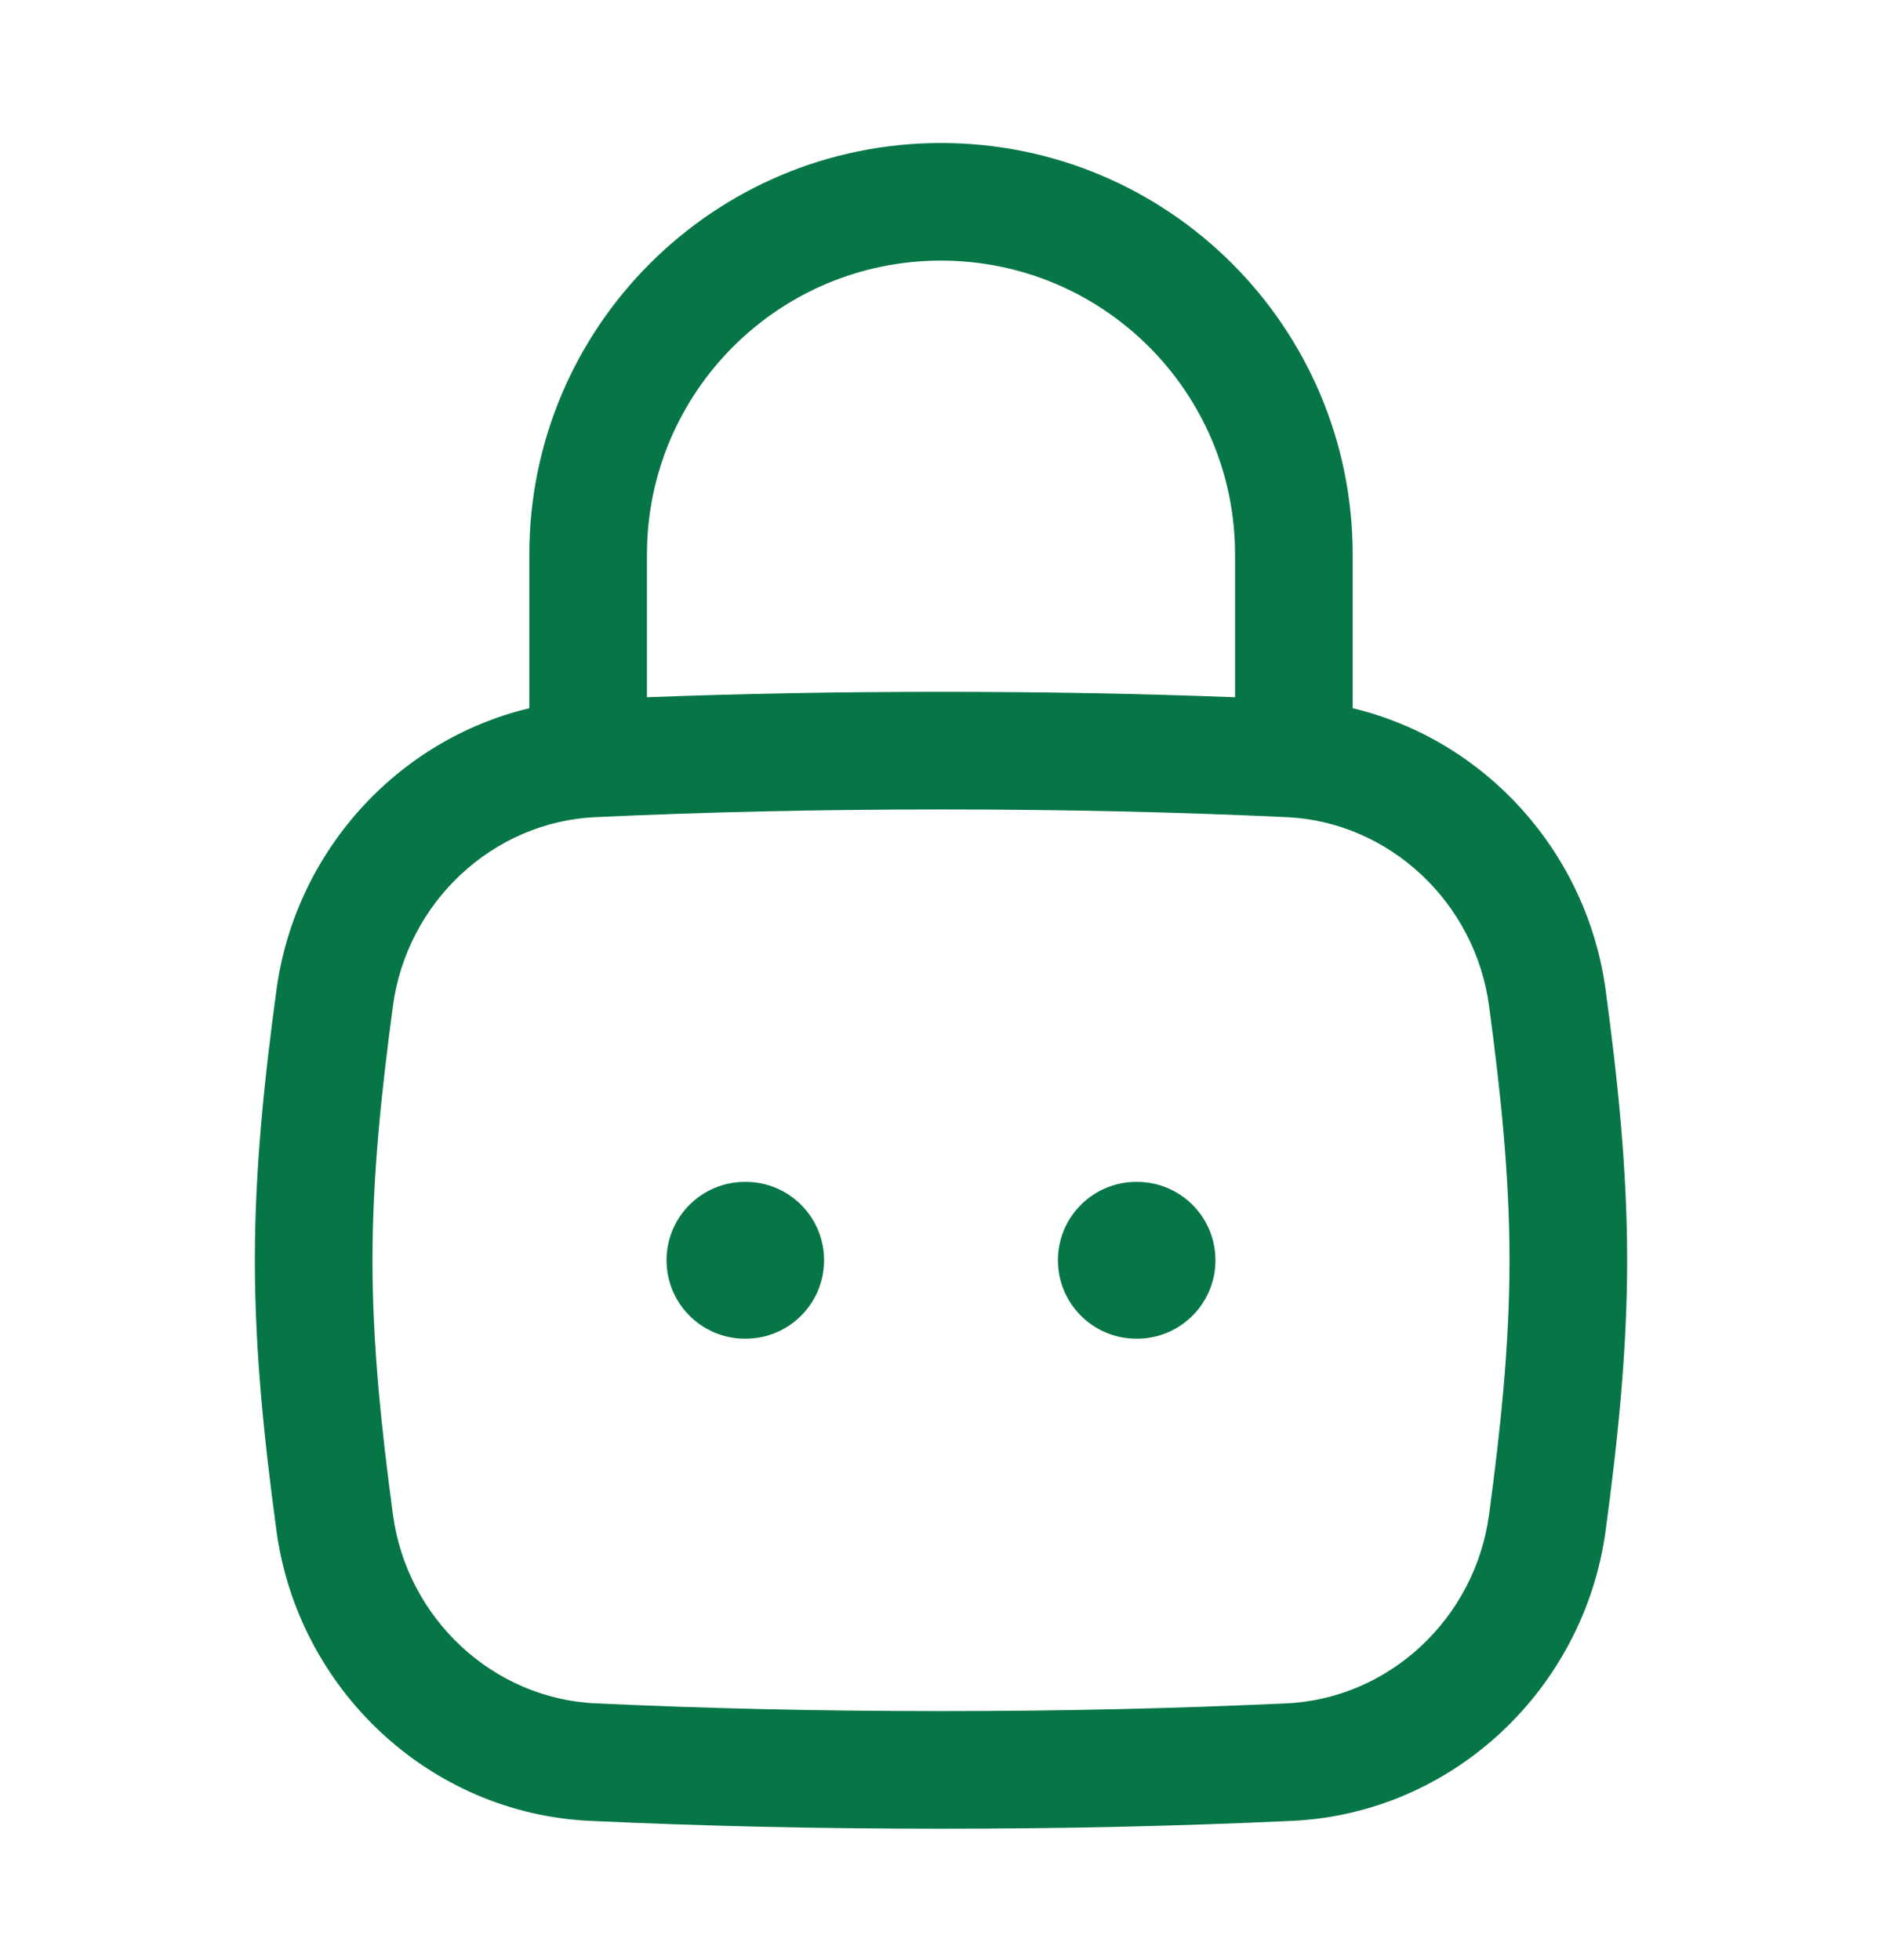 <svg width="24" height="25" viewBox="0 0 24 25" fill="none" xmlns="http://www.w3.org/2000/svg">
<path d="M8.5 16.074C8.5 15.521 8.948 15.074 9.5 15.074H9.509C10.061 15.074 10.509 15.521 10.509 16.074C10.509 16.626 10.061 17.074 9.509 17.074H9.5C8.948 17.074 8.5 16.626 8.5 16.074Z" fill="#067647"/>
<path d="M13.491 16.074C13.491 15.521 13.939 15.074 14.491 15.074H14.5C15.052 15.074 15.5 15.521 15.5 16.074C15.5 16.626 15.052 17.074 14.5 17.074H14.491C13.939 17.074 13.491 16.626 13.491 16.074Z" fill="#067647"/>
<path fill-rule="evenodd" clip-rule="evenodd" d="M6.75 9.033V7.074C6.75 4.174 9.101 1.824 12 1.824C14.899 1.824 17.25 4.174 17.25 7.074V9.033C18.941 9.437 20.239 10.872 20.476 12.629C20.624 13.729 20.75 14.886 20.75 16.074C20.75 17.262 20.624 18.418 20.476 19.519C20.204 21.536 18.533 23.129 16.475 23.224C15.046 23.29 13.596 23.324 12 23.324C10.404 23.324 8.954 23.29 7.525 23.224C5.467 23.129 3.796 21.536 3.525 19.519C3.376 18.418 3.25 17.262 3.25 16.074C3.25 14.886 3.376 13.729 3.525 12.629C3.761 10.872 5.059 9.437 6.75 9.033ZM8.25 7.074C8.25 5.003 9.929 3.324 12 3.324C14.071 3.324 15.75 5.003 15.75 7.074V8.893C14.553 8.847 13.327 8.824 12 8.824C10.673 8.824 9.447 8.847 8.25 8.893L8.25 7.074ZM12 10.324C10.426 10.324 8.999 10.357 7.594 10.422C6.285 10.482 5.189 11.506 5.011 12.829C4.866 13.909 4.75 14.987 4.75 16.074C4.75 17.161 4.866 18.239 5.011 19.318C5.189 20.642 6.285 21.665 7.594 21.725C8.999 21.79 10.426 21.824 12 21.824C13.574 21.824 15.001 21.79 16.406 21.725C17.715 21.665 18.811 20.642 18.989 19.318C19.134 18.239 19.25 17.161 19.25 16.074C19.25 14.987 19.134 13.909 18.989 12.829C18.811 11.506 17.715 10.482 16.406 10.422C15.001 10.357 13.574 10.324 12 10.324Z" fill="#067647"/>
</svg>
